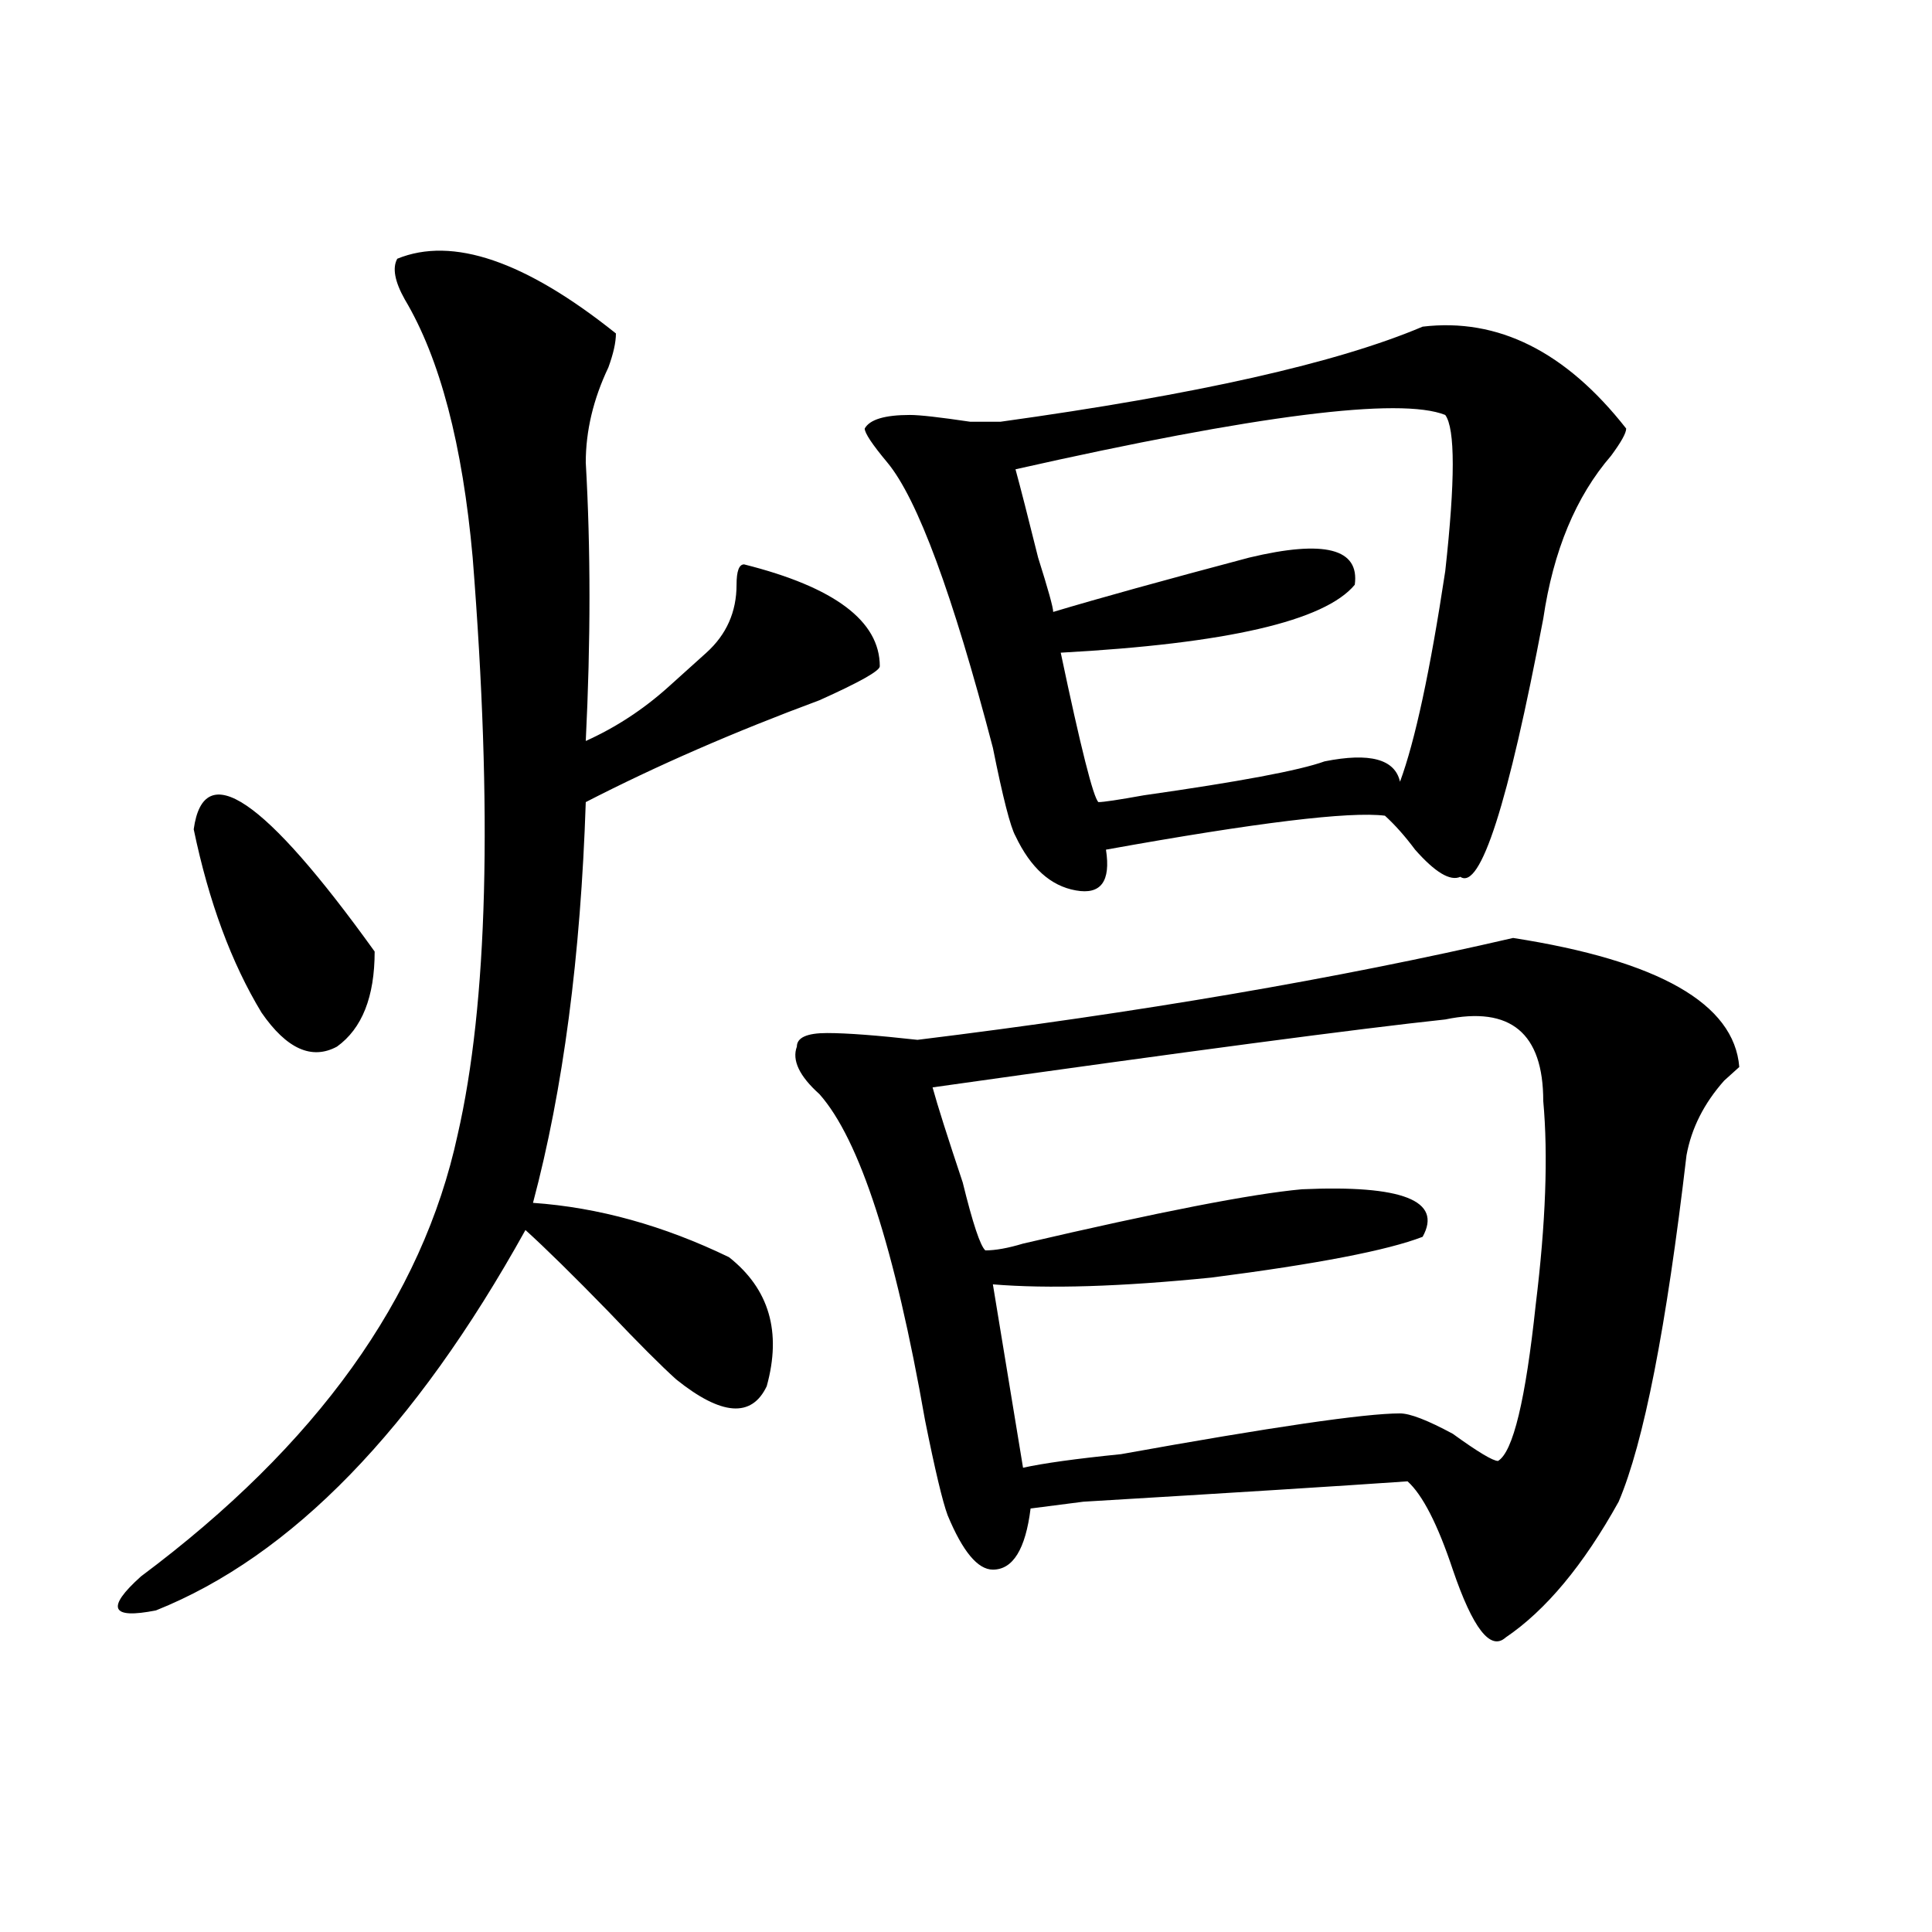 <?xml version="1.0" encoding="utf-8"?>
<!-- Generator: Adobe Illustrator 16.0.0, SVG Export Plug-In . SVG Version: 6.00 Build 0)  -->
<!DOCTYPE svg PUBLIC "-//W3C//DTD SVG 1.1//EN" "http://www.w3.org/Graphics/SVG/1.1/DTD/svg11.dtd">
<svg version="1.1" id="图层_1" xmlns="http://www.w3.org/2000/svg" xmlns:xlink="http://www.w3.org/1999/xlink" x="0px" y="0px"
	 width="1000px" height="1000px" viewBox="0 0 1000 1000" enable-background="new 0 0 1000 1000" xml:space="preserve">
<path d="M205.629,133.922c28.597-11.701,66.34,1.208,113.168,38.672c0,4.724-1.342,10.547-3.902,17.578
	c-7.805,16.425-11.707,32.849-11.707,49.219c2.561,44.55,2.561,92.614,0,144.141c15.609-7.031,29.877-16.37,42.926-28.125
	c7.805-7.031,14.268-12.854,19.512-17.578c10.365-9.339,15.609-21.094,15.609-35.156c0-7.031,1.28-10.547,3.902-10.547
	c46.828,11.755,70.242,29.333,70.242,52.734c0,2.362-10.427,8.239-31.219,17.578c-44.268,16.425-84.571,34.003-120.973,52.734
	c-2.622,79.706-11.707,148.864-27.316,207.422c33.779,2.362,67.62,11.755,101.461,28.125c20.792,16.425,27.316,38.672,19.512,66.797
	c-7.805,16.425-23.414,15.271-46.828-3.516c-7.805-7.031-19.512-18.731-35.121-35.156c-18.231-18.731-32.561-32.794-42.926-42.188
	c-57.255,103.161-120.973,168.75-191.215,196.875c-23.414,4.669-26.036-1.209-7.805-17.578
	c91.034-67.95,145.667-144.141,163.898-228.516c15.609-67.95,18.17-167.542,7.805-298.828
	c-5.244-58.558-16.951-103.106-35.121-133.594C204.287,145.677,203.007,138.646,205.629,133.922z M100.266,429.234
	c5.183-37.464,36.401-16.37,93.656,63.281c0,23.456-6.524,39.88-19.512,49.219c-13.049,7.031-26.036,1.208-39.023-17.578
	C119.777,498.394,108.07,466.753,100.266,429.234z M783.176,485.484c75.425,11.755,114.448,34.003,117.07,66.797
	c-2.622,2.362-5.244,4.724-7.805,7.031c-10.427,11.755-16.951,24.609-19.512,38.672c-10.427,89.099-22.134,148.864-35.121,179.297
	c-18.231,32.849-37.743,56.25-58.535,70.313c-7.805,7.031-16.951-4.725-27.316-35.156c-7.805-23.401-15.609-38.672-23.414-45.703
	c-33.841,2.362-89.754,5.878-167.801,10.547l-27.316,3.516c-2.622,21.094-9.146,31.641-19.512,31.641
	c-7.805,0-15.609-9.339-23.414-28.125c-2.622-7.031-6.524-23.401-11.707-49.219c-15.609-89.044-33.841-145.294-54.633-168.75
	c-10.427-9.339-14.329-17.578-11.707-24.609c0-4.669,5.183-7.031,15.609-7.031c10.365,0,25.975,1.208,46.828,3.516
	C589.339,524.156,692.08,506.578,783.176,485.484z M736.348,169.078c39.023-4.669,74.145,12.909,105.363,52.734
	c0,2.362-2.622,7.031-7.805,14.063c-18.231,21.094-29.938,49.219-35.121,84.375c-18.231,96.13-32.561,140.625-42.926,133.594
	c-5.244,2.362-13.049-2.308-23.414-14.063c-5.244-7.031-10.427-12.854-15.609-17.578c-18.231-2.308-66.34,3.516-144.387,17.578
	c2.561,16.425-2.622,23.456-15.609,21.094c-13.049-2.308-23.414-11.7-31.219-28.125c-2.622-4.669-6.524-19.886-11.707-45.703
	c-20.854-79.651-39.023-128.87-54.633-147.656c-7.805-9.339-11.707-15.216-11.707-17.578c2.561-4.669,10.365-7.031,23.414-7.031
	c5.183,0,15.609,1.208,31.219,3.516c7.805,0,12.987,0,15.609,0C619.277,204.234,692.08,187.864,736.348,169.078z M748.055,527.672
	c-44.268,4.724-132.68,16.425-265.359,35.156c2.561,9.394,7.805,25.817,15.609,49.219c5.183,21.094,9.085,32.849,11.707,35.156
	c5.183,0,11.707-1.153,19.512-3.516c70.242-16.37,118.351-25.763,144.387-28.125c52.011-2.308,72.803,5.878,62.438,24.609
	c-18.231,7.031-54.633,14.063-109.266,21.094c-46.828,4.724-84.571,5.878-113.168,3.516l15.609,94.922
	c10.365-2.308,27.316-4.669,50.73-7.031c78.047-14.063,126.155-21.094,144.387-21.094c5.183,0,14.268,3.516,27.316,10.547
	c12.987,9.394,20.792,14.063,23.414,14.063c7.805-4.669,14.268-31.641,19.512-80.859c5.183-42.188,6.463-77.344,3.902-105.469
	C798.785,534.703,781.834,520.641,748.055,527.672z M748.055,214.781c-23.414-9.339-97.559,0-222.434,28.125
	c2.561,9.394,6.463,24.609,11.707,45.703c5.183,16.425,7.805,25.817,7.805,28.125c23.414-7.031,57.193-16.37,101.461-28.125
	c39.023-9.339,57.193-4.669,54.633,14.063c-15.609,18.786-66.34,30.487-152.191,35.156c10.365,49.219,16.89,75.036,19.512,77.344
	c2.561,0,10.365-1.153,23.414-3.516c49.389-7.031,80.607-12.854,93.656-17.578c23.414-4.669,36.401-1.153,39.023,10.547
	c7.805-21.094,15.609-57.403,23.414-108.984C753.237,248.784,753.237,221.813,748.055,214.781z"/>
</svg>
